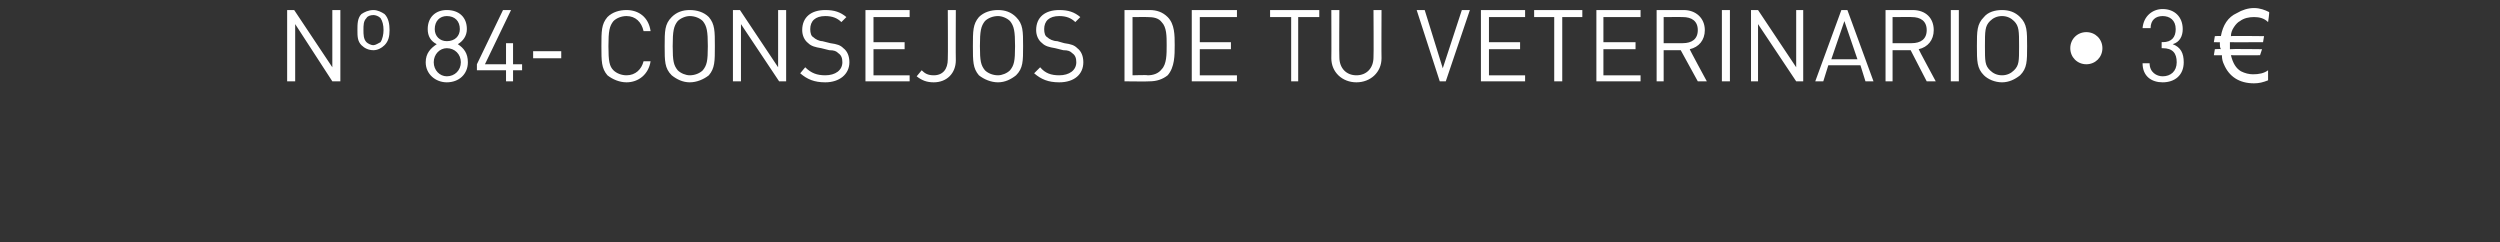 <?xml version="1.0" standalone="no"?><!DOCTYPE svg PUBLIC "-//W3C//DTD SVG 1.1//EN" "http://www.w3.org/Graphics/SVG/1.1/DTD/svg11.dtd"><svg xmlns="http://www.w3.org/2000/svg" version="1.1" width="249px" height="24.1px" viewBox="0 0 249 24.1"><rect x="0" y="0" width="249" height="24.1" fill="#333333" stroke="none"/>  <desc>n 84- Consejos de tu veterinario 3</desc>  <defs/>  <g id="Polygon14057">    <path d="M 33.1 8.1 L 29.4 2.4 L 29.4 8.1 L 28.6 8.1 L 28.6 1 L 29.3 1 L 33.1 6.7 L 33.1 1 L 33.9 1 L 33.9 8.1 L 33.1 8.1 Z M 38.3 4.5 C 38 4.8 37.6 5 37.2 5 C 36.7 5 36.3 4.8 36 4.5 C 35.6 4.1 35.6 3.6 35.6 3 C 35.6 2.4 35.6 1.8 36 1.4 C 36.3 1.2 36.7 1 37.2 1 C 37.6 1 38 1.2 38.3 1.4 C 38.7 1.8 38.8 2.4 38.8 3 C 38.8 3.6 38.7 4.1 38.3 4.5 Z M 37.9 1.8 C 37.7 1.6 37.4 1.5 37.2 1.5 C 36.9 1.5 36.6 1.6 36.5 1.8 C 36.2 2.1 36.2 2.5 36.2 3 C 36.2 3.4 36.2 3.9 36.5 4.2 C 36.6 4.3 36.9 4.5 37.2 4.5 C 37.4 4.5 37.7 4.3 37.9 4.2 C 38.1 3.9 38.2 3.4 38.2 3 C 38.2 2.5 38.1 2.1 37.9 1.8 Z M 44.5 8.2 C 43.4 8.2 42.4 7.4 42.4 6.2 C 42.4 5.3 42.9 4.8 43.5 4.4 C 42.9 4.1 42.6 3.6 42.6 2.9 C 42.6 1.7 43.4 1 44.5 1 C 45.7 1 46.5 1.7 46.5 2.9 C 46.5 3.6 46.1 4.1 45.6 4.4 C 46.2 4.8 46.6 5.3 46.6 6.2 C 46.6 7.4 45.7 8.2 44.5 8.2 Z M 44.5 1.6 C 43.8 1.6 43.3 2.1 43.3 2.9 C 43.3 3.6 43.8 4.1 44.5 4.1 C 45.3 4.1 45.8 3.6 45.8 2.9 C 45.8 2.1 45.3 1.6 44.5 1.6 Z M 44.5 4.8 C 43.8 4.8 43.2 5.4 43.2 6.2 C 43.2 7 43.8 7.6 44.5 7.6 C 45.3 7.6 45.9 7 45.9 6.2 C 45.9 5.4 45.3 4.8 44.5 4.8 Z M 51.1 7 L 51.1 8.1 L 50.4 8.1 L 50.4 7 L 47.5 7 L 47.5 6.4 L 50.1 1 L 50.9 1 L 48.3 6.4 L 50.4 6.4 L 50.4 4.3 L 51.1 4.3 L 51.1 6.4 L 52 6.4 L 52 7 L 51.1 7 Z M 53.1 5.8 L 53.1 5.1 L 55.9 5.1 L 55.9 5.8 L 53.1 5.8 Z M 62.4 8.2 C 61.7 8.2 61 7.9 60.5 7.5 C 59.9 6.8 59.9 6.1 59.9 4.6 C 59.9 3.1 59.9 2.4 60.5 1.7 C 61 1.2 61.7 1 62.4 1 C 63.6 1 64.6 1.7 64.8 3.1 C 64.8 3.1 64.1 3.1 64.1 3.1 C 63.9 2.2 63.3 1.6 62.4 1.6 C 61.9 1.6 61.4 1.8 61.1 2.1 C 60.7 2.6 60.6 3.1 60.6 4.6 C 60.6 6.1 60.7 6.6 61.1 7 C 61.4 7.3 61.9 7.5 62.4 7.5 C 63.3 7.5 63.9 6.9 64.1 6.1 C 64.1 6.1 64.8 6.1 64.8 6.1 C 64.6 7.4 63.6 8.2 62.4 8.2 Z M 70.6 7.5 C 70.1 7.9 69.4 8.2 68.7 8.2 C 68 8.2 67.4 7.9 66.9 7.5 C 66.2 6.8 66.2 6.1 66.2 4.6 C 66.2 3.1 66.2 2.4 66.9 1.7 C 67.4 1.2 68 1 68.7 1 C 69.4 1 70.1 1.2 70.6 1.7 C 71.2 2.4 71.2 3.1 71.2 4.6 C 71.2 6.1 71.2 6.8 70.6 7.5 Z M 70 2.1 C 69.7 1.8 69.2 1.6 68.7 1.6 C 68.3 1.6 67.8 1.8 67.5 2.1 C 67.1 2.6 67 3.1 67 4.6 C 67 6.1 67.1 6.5 67.5 7 C 67.8 7.3 68.3 7.5 68.7 7.5 C 69.2 7.5 69.7 7.3 70 7 C 70.4 6.5 70.5 6.1 70.5 4.6 C 70.5 3.1 70.4 2.6 70 2.1 Z M 77.6 8.1 L 73.8 2.4 L 73.8 8.1 L 73 8.1 L 73 1 L 73.7 1 L 77.5 6.7 L 77.5 1 L 78.3 1 L 78.3 8.1 L 77.6 8.1 Z M 82.2 8.2 C 81.1 8.2 80.4 7.9 79.7 7.3 C 79.7 7.3 80.2 6.7 80.2 6.7 C 80.8 7.3 81.4 7.5 82.2 7.5 C 83.2 7.5 83.9 7 83.9 6.2 C 83.9 5.8 83.8 5.5 83.5 5.3 C 83.3 5.1 83.1 5 82.6 5 C 82.6 5 81.8 4.8 81.8 4.8 C 81.2 4.7 80.8 4.6 80.5 4.3 C 80.1 4 79.9 3.5 79.9 3 C 79.9 1.7 80.8 1 82.2 1 C 83.1 1 83.7 1.2 84.3 1.7 C 84.3 1.7 83.8 2.2 83.8 2.2 C 83.4 1.8 82.9 1.6 82.2 1.6 C 81.2 1.6 80.7 2.1 80.7 2.9 C 80.7 3.3 80.8 3.6 81 3.7 C 81.2 3.9 81.6 4.1 81.9 4.1 C 81.9 4.1 82.7 4.3 82.7 4.3 C 83.4 4.4 83.7 4.5 84 4.8 C 84.4 5.1 84.6 5.6 84.6 6.2 C 84.6 7.4 83.6 8.2 82.2 8.2 Z M 86.2 8.1 L 86.2 1 L 90.6 1 L 90.6 1.7 L 87 1.7 L 87 4.2 L 90.1 4.2 L 90.1 4.9 L 87 4.9 L 87 7.5 L 90.6 7.5 L 90.6 8.1 L 86.2 8.1 Z M 93 8.2 C 92.3 8.2 91.8 8 91.3 7.6 C 91.3 7.6 91.8 7 91.8 7 C 92.1 7.3 92.4 7.5 93 7.5 C 93.9 7.5 94.4 6.9 94.4 5.9 C 94.43 5.87 94.4 1 94.4 1 L 95.2 1 C 95.2 1 95.18 5.97 95.2 6 C 95.2 7.3 94.3 8.2 93 8.2 Z M 101.2 7.5 C 100.7 7.9 100.1 8.2 99.4 8.2 C 98.7 8.2 98 7.9 97.5 7.5 C 96.9 6.8 96.9 6.1 96.9 4.6 C 96.9 3.1 96.9 2.4 97.5 1.7 C 98 1.2 98.7 1 99.4 1 C 100.1 1 100.7 1.2 101.2 1.7 C 101.9 2.4 101.9 3.1 101.9 4.6 C 101.9 6.1 101.9 6.8 101.2 7.5 Z M 100.6 2.1 C 100.3 1.8 99.8 1.6 99.4 1.6 C 98.9 1.6 98.4 1.8 98.1 2.1 C 97.7 2.6 97.6 3.1 97.6 4.6 C 97.6 6.1 97.7 6.5 98.1 7 C 98.4 7.3 98.9 7.5 99.4 7.5 C 99.8 7.5 100.3 7.3 100.6 7 C 101 6.5 101.1 6.1 101.1 4.6 C 101.1 3.1 101 2.6 100.6 2.1 Z M 105.5 8.2 C 104.4 8.2 103.7 7.9 103 7.3 C 103 7.3 103.6 6.7 103.6 6.7 C 104.1 7.3 104.7 7.5 105.5 7.5 C 106.5 7.5 107.2 7 107.2 6.2 C 107.2 5.8 107.1 5.5 106.8 5.3 C 106.6 5.1 106.4 5 105.9 5 C 105.9 5 105.1 4.8 105.1 4.8 C 104.5 4.7 104.1 4.6 103.8 4.3 C 103.4 4 103.2 3.5 103.2 3 C 103.2 1.7 104.1 1 105.5 1 C 106.4 1 107 1.2 107.6 1.7 C 107.6 1.7 107.1 2.2 107.1 2.2 C 106.7 1.8 106.2 1.6 105.5 1.6 C 104.5 1.6 104 2.1 104 2.9 C 104 3.3 104.1 3.6 104.3 3.7 C 104.5 3.9 104.9 4.1 105.3 4.1 C 105.3 4.1 106 4.3 106 4.3 C 106.7 4.4 107 4.5 107.3 4.8 C 107.7 5.1 107.9 5.6 107.9 6.2 C 107.9 7.4 107 8.2 105.5 8.2 Z M 116.3 7.5 C 115.8 7.9 115.2 8.1 114.5 8.1 C 114.45 8.13 112 8.1 112 8.1 L 112 1 C 112 1 114.45 1.01 114.5 1 C 115.2 1 115.8 1.2 116.3 1.7 C 117 2.4 117 3.5 117 4.5 C 117 5.5 117 6.7 116.3 7.5 Z M 115.7 2.2 C 115.4 1.8 114.9 1.7 114.3 1.7 C 114.32 1.69 112.8 1.7 112.8 1.7 L 112.8 7.5 C 112.8 7.5 114.32 7.45 114.3 7.5 C 114.9 7.5 115.4 7.3 115.7 6.9 C 116.2 6.4 116.2 5.4 116.2 4.5 C 116.2 3.6 116.2 2.7 115.7 2.2 Z M 118.7 8.1 L 118.7 1 L 123.2 1 L 123.2 1.7 L 119.5 1.7 L 119.5 4.2 L 122.6 4.2 L 122.6 4.9 L 119.5 4.9 L 119.5 7.5 L 123.2 7.5 L 123.2 8.1 L 118.7 8.1 Z M 129.3 1.7 L 129.3 8.1 L 128.6 8.1 L 128.6 1.7 L 126.5 1.7 L 126.5 1 L 131.4 1 L 131.4 1.7 L 129.3 1.7 Z M 135.1 8.2 C 133.7 8.2 132.6 7.2 132.6 5.8 C 132.62 5.78 132.6 1 132.6 1 L 133.4 1 C 133.4 1 133.37 5.72 133.4 5.7 C 133.4 6.8 134.1 7.5 135.1 7.5 C 136.1 7.5 136.8 6.8 136.8 5.7 C 136.83 5.72 136.8 1 136.8 1 L 137.6 1 C 137.6 1 137.58 5.78 137.6 5.8 C 137.6 7.2 136.5 8.2 135.1 8.2 Z M 144 8.1 L 143.4 8.1 L 141.1 1 L 141.9 1 L 143.7 6.8 L 145.6 1 L 146.4 1 L 144 8.1 Z M 147.5 8.1 L 147.5 1 L 151.9 1 L 151.9 1.7 L 148.3 1.7 L 148.3 4.2 L 151.4 4.2 L 151.4 4.9 L 148.3 4.9 L 148.3 7.5 L 151.9 7.5 L 151.9 8.1 L 147.5 8.1 Z M 155.6 1.7 L 155.6 8.1 L 154.8 8.1 L 154.8 1.7 L 152.8 1.7 L 152.8 1 L 157.6 1 L 157.6 1.7 L 155.6 1.7 Z M 159 8.1 L 159 1 L 163.4 1 L 163.4 1.7 L 159.7 1.7 L 159.7 4.2 L 162.9 4.2 L 162.9 4.9 L 159.7 4.9 L 159.7 7.5 L 163.4 7.5 L 163.4 8.1 L 159 8.1 Z M 169.1 8.1 L 167.4 5 L 165.7 5 L 165.7 8.1 L 165 8.1 L 165 1 C 165 1 167.7 1.01 167.7 1 C 168.9 1 169.8 1.8 169.8 3 C 169.8 4 169.2 4.7 168.3 4.9 C 168.26 4.9 170 8.1 170 8.1 L 169.1 8.1 Z M 167.6 1.7 C 167.63 1.69 165.7 1.7 165.7 1.7 L 165.7 4.3 C 165.7 4.3 167.63 4.3 167.6 4.3 C 168.5 4.3 169.1 3.9 169.1 3 C 169.1 2.1 168.5 1.7 167.6 1.7 Z M 171.5 8.1 L 171.5 1 L 172.3 1 L 172.3 8.1 L 171.5 8.1 Z M 178.9 8.1 L 175.1 2.4 L 175.1 8.1 L 174.4 8.1 L 174.4 1 L 175.1 1 L 178.9 6.7 L 178.9 1 L 179.6 1 L 179.6 8.1 L 178.9 8.1 Z M 185.8 8.1 L 185.3 6.5 L 182.1 6.5 L 181.6 8.1 L 180.8 8.1 L 183.4 1 L 184 1 L 186.6 8.1 L 185.8 8.1 Z M 183.7 2.1 L 182.4 5.9 L 185 5.9 L 183.7 2.1 Z M 191.9 8.1 L 190.3 5 L 188.5 5 L 188.5 8.1 L 187.8 8.1 L 187.8 1 C 187.8 1 190.51 1.01 190.5 1 C 191.8 1 192.6 1.8 192.6 3 C 192.6 4 192 4.7 191.1 4.9 C 191.07 4.9 192.8 8.1 192.8 8.1 L 191.9 8.1 Z M 190.4 1.7 C 190.44 1.69 188.5 1.7 188.5 1.7 L 188.5 4.3 C 188.5 4.3 190.44 4.3 190.4 4.3 C 191.3 4.3 191.9 3.9 191.9 3 C 191.9 2.1 191.3 1.7 190.4 1.7 Z M 194.3 8.1 L 194.3 1 L 195.1 1 L 195.1 8.1 L 194.3 8.1 Z M 201.2 7.5 C 200.7 7.9 200.1 8.2 199.4 8.2 C 198.7 8.2 198 7.9 197.6 7.5 C 196.9 6.8 196.9 6.1 196.9 4.6 C 196.9 3.1 196.9 2.4 197.6 1.7 C 198 1.2 198.7 1 199.4 1 C 200.1 1 200.7 1.2 201.2 1.7 C 201.9 2.4 201.9 3.1 201.9 4.6 C 201.9 6.1 201.9 6.8 201.2 7.5 Z M 200.6 2.1 C 200.3 1.8 199.9 1.6 199.4 1.6 C 198.9 1.6 198.5 1.8 198.2 2.1 C 197.7 2.6 197.7 3.1 197.7 4.6 C 197.7 6.1 197.7 6.5 198.2 7 C 198.5 7.3 198.9 7.5 199.4 7.5 C 199.9 7.5 200.3 7.3 200.6 7 C 201.1 6.5 201.1 6.1 201.1 4.6 C 201.1 3.1 201.1 2.6 200.6 2.1 Z M 207.8 6.4 C 206.9 6.4 206.2 5.7 206.2 4.8 C 206.2 3.9 206.9 3.2 207.8 3.2 C 208.7 3.2 209.4 3.9 209.4 4.8 C 209.4 5.7 208.7 6.4 207.8 6.4 Z M 215.4 8.2 C 214.3 8.2 213.4 7.6 213.4 6.3 C 213.4 6.3 214.1 6.3 214.1 6.3 C 214.1 7.2 214.8 7.6 215.4 7.6 C 216.2 7.6 216.8 7.1 216.8 6.2 C 216.8 5.3 216.4 4.8 215.4 4.8 C 215.41 4.8 215.3 4.8 215.3 4.8 L 215.3 4.2 C 215.3 4.2 215.41 4.17 215.4 4.2 C 216.3 4.2 216.7 3.7 216.7 2.9 C 216.7 2 216.1 1.6 215.4 1.6 C 214.7 1.6 214.2 2 214.2 2.8 C 214.2 2.8 213.4 2.8 213.4 2.8 C 213.5 1.6 214.4 0.9 215.4 0.9 C 216.6 0.9 217.4 1.7 217.4 2.9 C 217.4 3.6 217.1 4.2 216.4 4.4 C 217.2 4.7 217.5 5.3 217.5 6.2 C 217.5 7.5 216.6 8.2 215.4 8.2 Z M 225.9 2.2 C 225.5 1.8 225 1.7 224.5 1.7 C 224 1.7 223.5 1.8 223.1 2.1 C 222.9 2.2 222.7 2.4 222.5 2.7 C 222.3 3 222.2 3.3 222.2 3.6 C 222.2 3.56 225.5 3.6 225.5 3.6 L 225.4 4.2 C 225.4 4.2 222.12 4.22 222.1 4.2 C 222.1 4.3 222.1 4.4 222.1 4.4 C 222.1 4.7 222.1 4.8 222.1 4.9 C 222.12 4.86 225.3 4.9 225.3 4.9 L 225.1 5.5 C 225.1 5.5 222.23 5.52 222.2 5.5 C 222.4 6.3 222.7 6.8 223.2 7.1 C 223.6 7.3 224 7.4 224.4 7.4 C 225 7.4 225.5 7.3 225.9 7 C 225.9 7 225.9 8 225.9 8 C 225.4 8.2 225 8.3 224.5 8.3 C 223 8.3 222 7.6 221.5 6.4 C 221.4 6.2 221.3 5.9 221.3 5.5 C 221.25 5.52 220.5 5.5 220.5 5.5 L 220.6 4.9 C 220.6 4.9 221.16 4.86 221.2 4.9 C 221.1 4.7 221.1 4.6 221.1 4.4 C 221.1 4.4 221.1 4.3 221.1 4.2 C 221.15 4.22 220.5 4.2 220.5 4.2 L 220.6 3.6 C 220.6 3.6 221.21 3.56 221.2 3.6 C 221.4 2.5 221.9 1.7 222.8 1.3 C 223.3 1 223.9 0.8 224.5 0.8 C 225.1 0.8 225.6 1 226 1.2 C 226.05 1.25 225.9 2.2 225.9 2.2 C 225.9 2.2 225.85 2.15 225.9 2.2 Z " stroke="none" fill="#fff"/>  </g></svg>